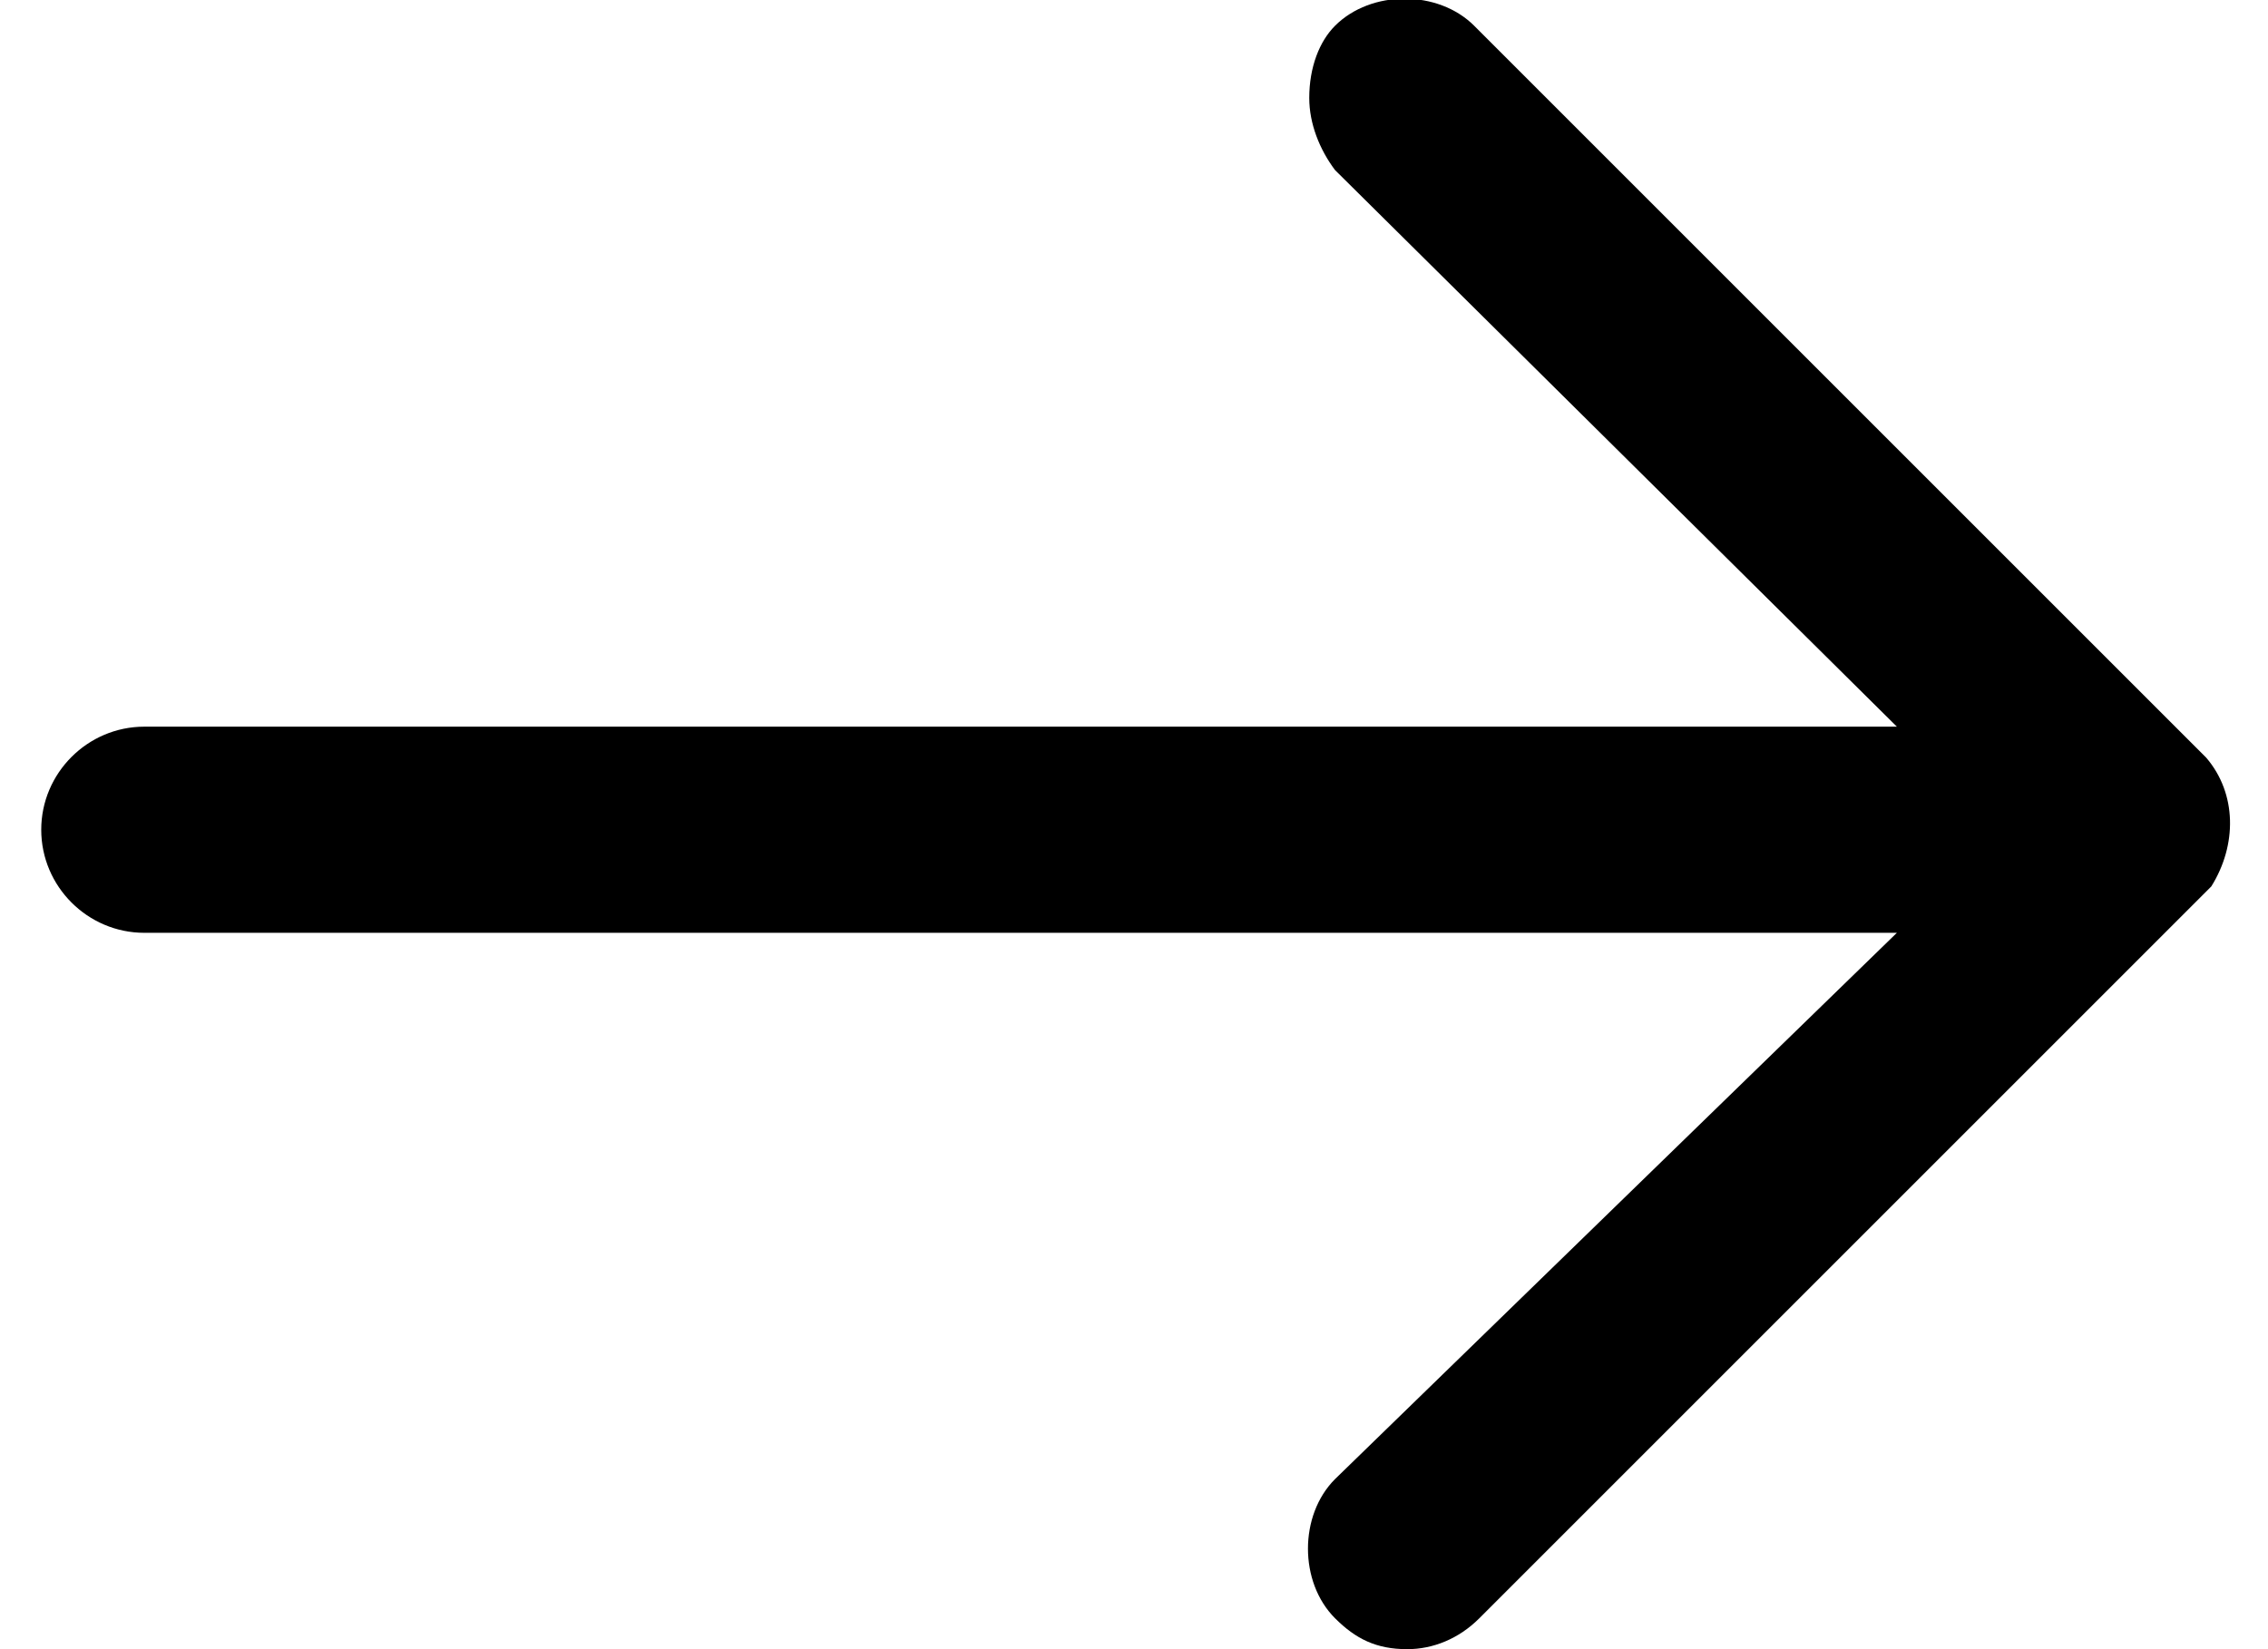 <svg xmlns="http://www.w3.org/2000/svg" xml:space="preserve" viewBox="0 0 44 32"><path d="M42.8 14.7 28.6.5c-.7-.7-2-.7-2.7 0-.3.3-.5.8-.5 1.4 0 .5.2 1 .5 1.4l10.9 10.8h-34c-1.1 0-2 .9-2 2s.9 2 2 2h34L25.9 28.7c-.7.7-.7 2 0 2.7.4.4.8.6 1.4.6.5 0 1-.2 1.4-.6l14.1-14.1.1-.1c.5-.8.5-1.8-.1-2.5z"/></svg>